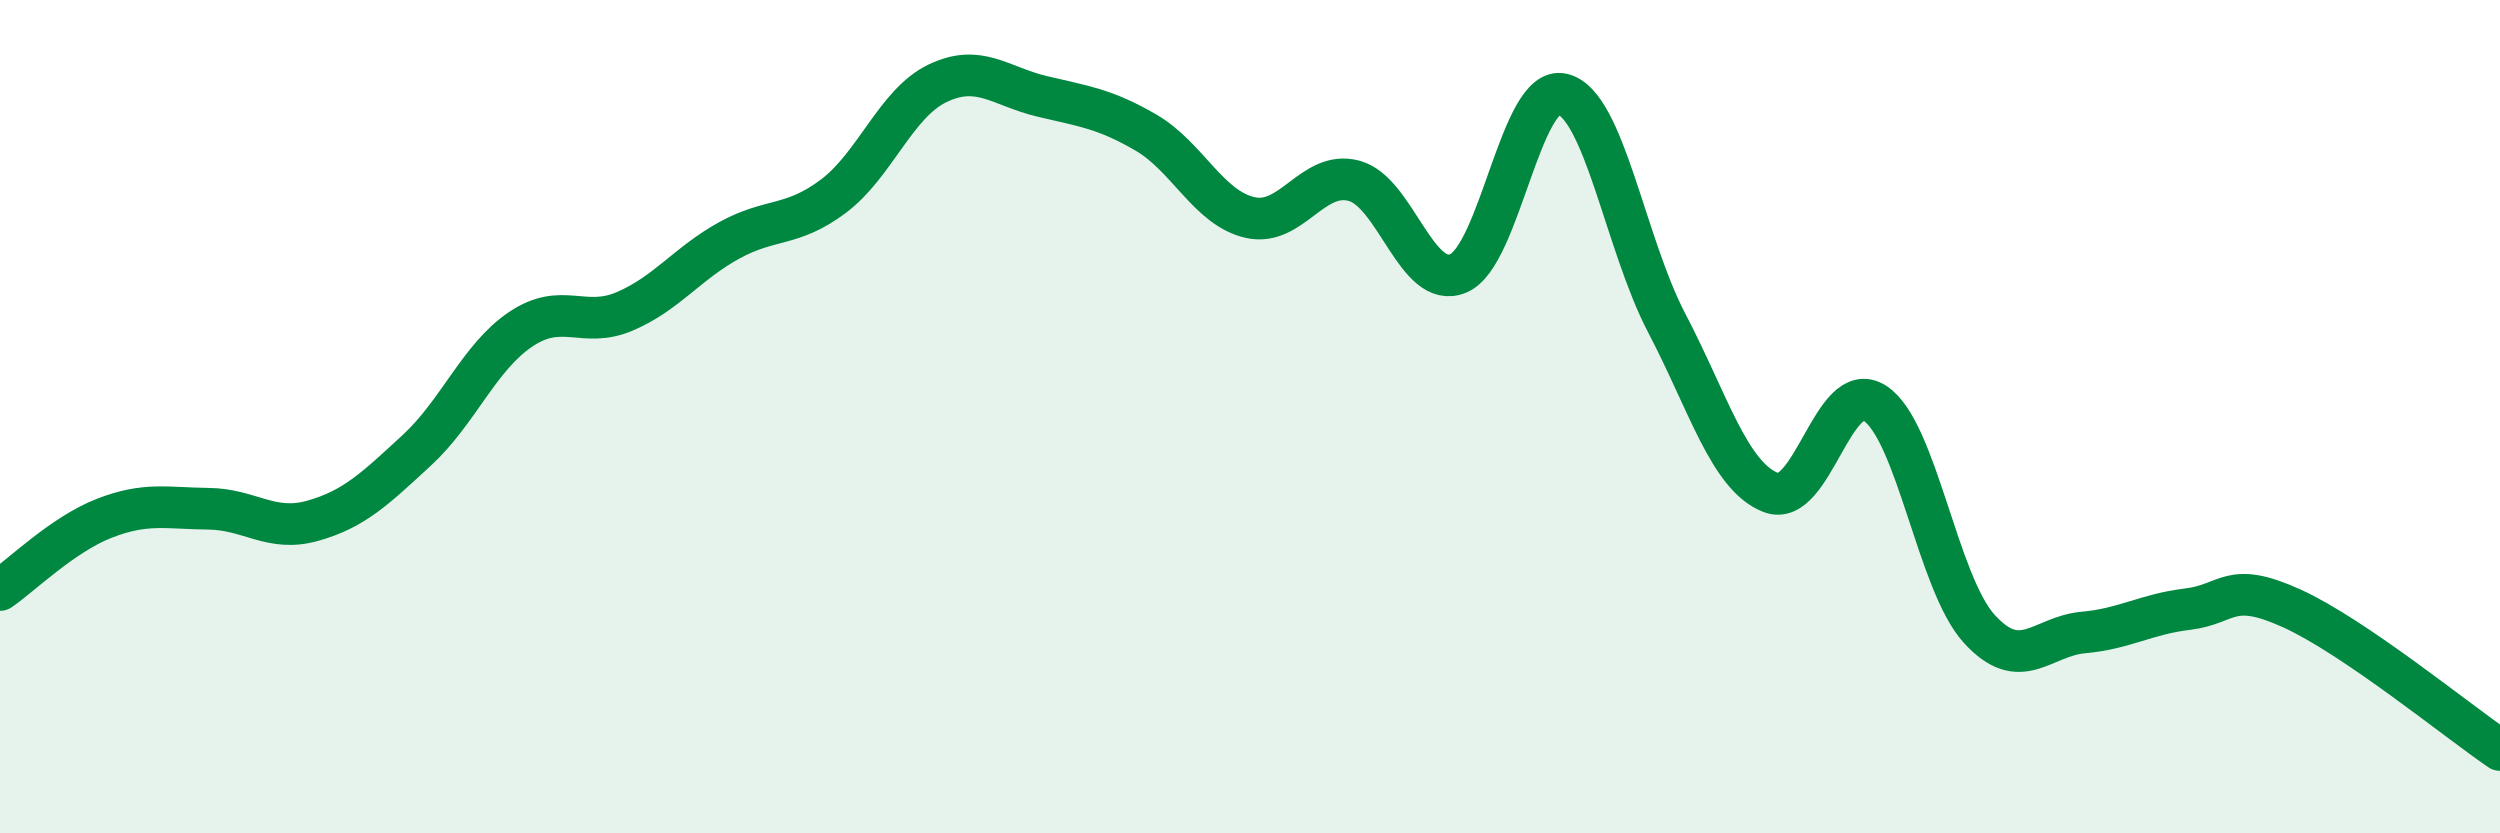 
    <svg width="60" height="20" viewBox="0 0 60 20" xmlns="http://www.w3.org/2000/svg">
      <path
        d="M 0,14.16 C 0.5,13.82 1.5,12.83 2.5,12.44 C 3.5,12.05 4,12.2 5,12.21 C 6,12.22 6.5,12.78 7.5,12.5 C 8.5,12.22 9,11.73 10,10.81 C 11,9.89 11.5,8.57 12.5,7.9 C 13.5,7.23 14,7.9 15,7.47 C 16,7.04 16.5,6.32 17.5,5.77 C 18.5,5.22 19,5.46 20,4.71 C 21,3.96 21.5,2.48 22.5,2 C 23.5,1.52 24,2.07 25,2.31 C 26,2.55 26.5,2.6 27.5,3.18 C 28.5,3.76 29,4.99 30,5.22 C 31,5.45 31.5,4.07 32.5,4.34 C 33.5,4.61 34,6.98 35,6.56 C 36,6.14 36.5,2.02 37.5,2.26 C 38.5,2.5 39,5.84 40,7.75 C 41,9.66 41.5,11.43 42.5,11.82 C 43.5,12.21 44,9.03 45,9.68 C 46,10.33 46.5,13.99 47.5,15.09 C 48.5,16.19 49,15.27 50,15.18 C 51,15.09 51.5,14.74 52.5,14.62 C 53.5,14.5 53.5,13.92 55,14.6 C 56.5,15.28 59,17.32 60,18L60 20L0 20Z"
        fill="#008740"
        opacity="0.1"
        stroke-linecap="round"
        stroke-linejoin="round"
      />
      <path
        d="M 0,14.16 C 0.5,13.82 1.5,12.83 2.5,12.44 C 3.5,12.05 4,12.2 5,12.21 C 6,12.22 6.5,12.78 7.5,12.5 C 8.5,12.22 9,11.73 10,10.81 C 11,9.89 11.5,8.57 12.5,7.9 C 13.5,7.23 14,7.9 15,7.47 C 16,7.04 16.5,6.32 17.5,5.77 C 18.5,5.22 19,5.46 20,4.71 C 21,3.96 21.5,2.48 22.5,2 C 23.5,1.52 24,2.07 25,2.31 C 26,2.55 26.5,2.6 27.5,3.18 C 28.5,3.76 29,4.99 30,5.22 C 31,5.45 31.5,4.07 32.5,4.34 C 33.5,4.61 34,6.98 35,6.56 C 36,6.14 36.5,2.02 37.5,2.26 C 38.5,2.5 39,5.84 40,7.75 C 41,9.66 41.5,11.43 42.5,11.82 C 43.5,12.21 44,9.03 45,9.68 C 46,10.33 46.5,13.99 47.5,15.09 C 48.5,16.19 49,15.27 50,15.18 C 51,15.09 51.5,14.74 52.5,14.62 C 53.5,14.5 53.5,13.92 55,14.6 C 56.5,15.28 59,17.32 60,18"
        stroke="#008740"
        stroke-width="1"
        fill="none"
        stroke-linecap="round"
        stroke-linejoin="round"
      />
    </svg>
  